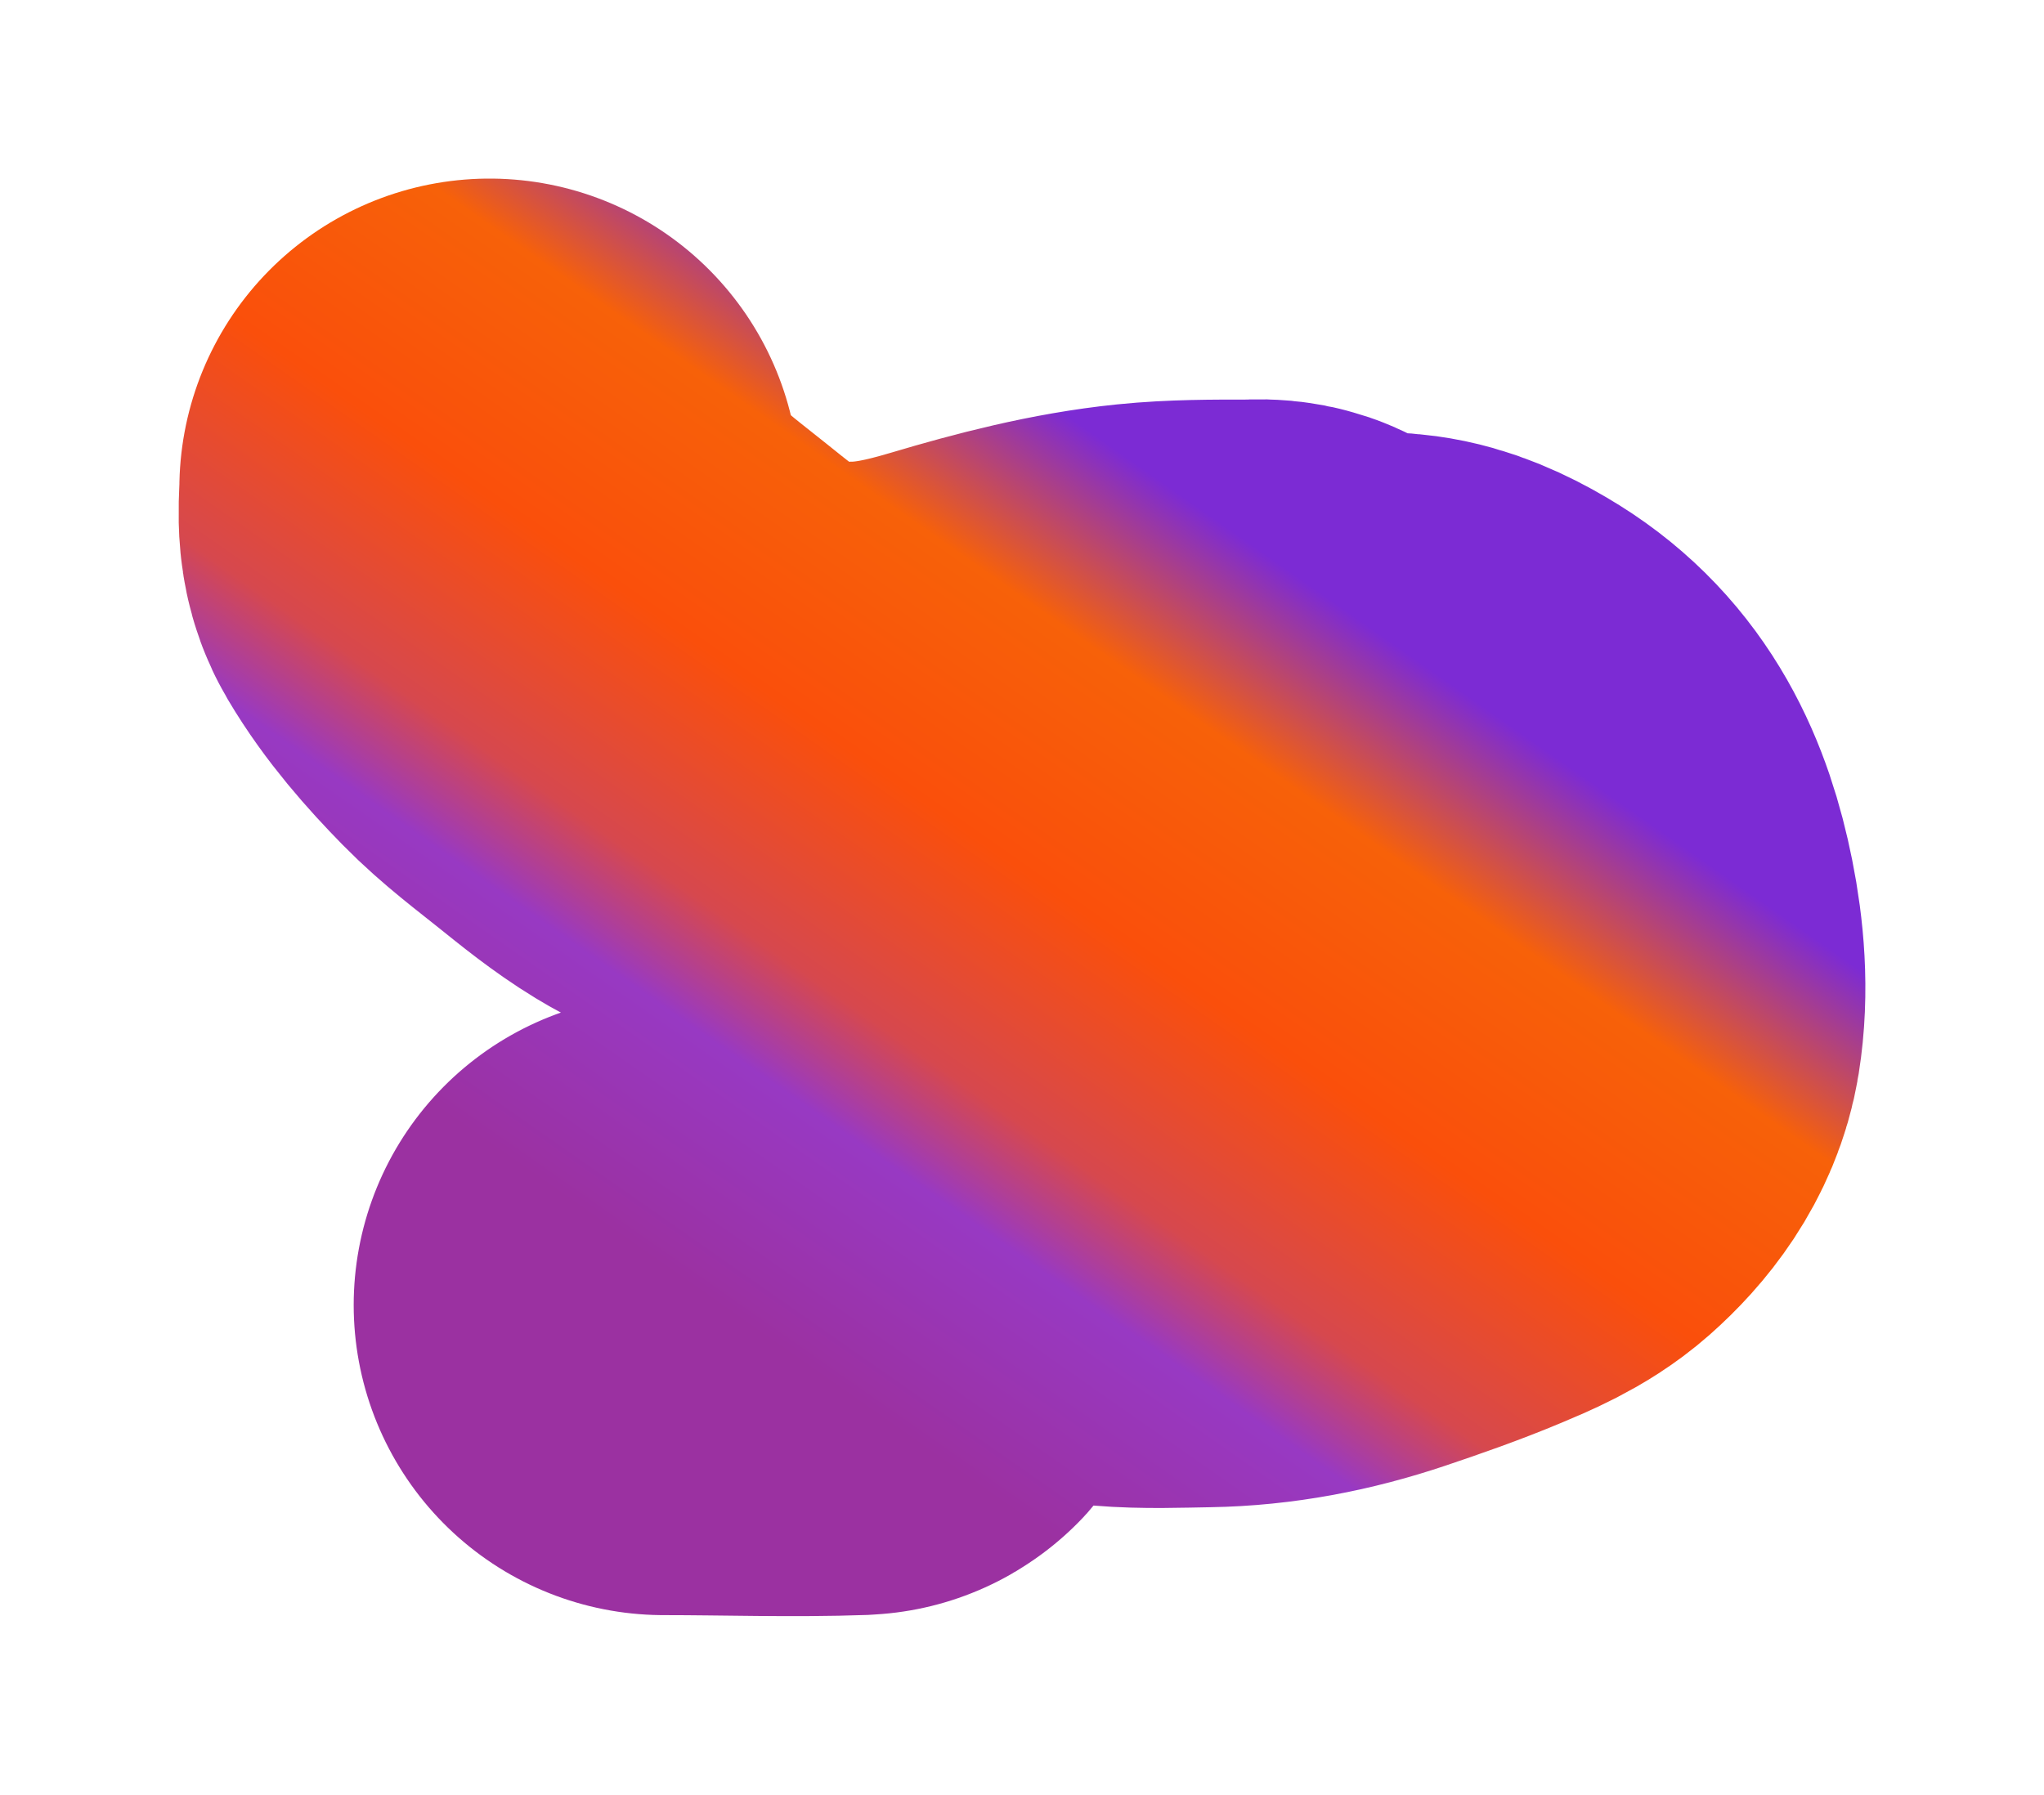 <?xml version="1.0" encoding="UTF-8"?> <svg xmlns="http://www.w3.org/2000/svg" width="1150" height="1010" fill="none"><g filter="url(#b)" clip-path="url(#a)"><path d="M275.408 275c0 9.622-2.03 21.345 2.967 29.807 10.528 17.826 24.621 33.789 38.846 48.307 11.842 12.085 25.698 22.374 38.792 32.89 11.786 9.465 23.399 18.946 36.257 26.781 15.237 9.284 33.933 15.389 51.039 19.699 11.759 2.963 24.092 1.828 36.095 1.828 24.925 0 47.897-5.216 71.811-12.334 30.832-9.178 62.935-17.537 94.849-20.785 18.658-1.899 37.236-1.827 55.949-1.827 3.922 0 9.653-.802 13.326 1.256 2.66 1.49.971 12.887.971 16.217m.001 1.027h39.062c10.918 0 22.412-1.052 33.181 1.2 10.341 2.162 21.108 7.651 30.159 13.304 31.274 19.533 44.909 49.223 52.227 85.651 3.804 18.938 5.567 39.471 2.482 58.7-2.828 17.626-14.365 32.445-26.977 43.568-10.006 8.826-23.187 14.342-35.2 19.37l-.517.216c-17.337 7.257-35.473 13.612-53.251 19.585-25.882 8.696-52.365 13.855-79.581 14.276-16.139.249-32.67.963-48.773-.4-14.963-1.267-29.623-3.699-44.673-4.454-17.804-.892-39.045-4.454-56.327 1.827-11.962 4.348-18.092 11.813-24.98 22.612-6.888 10.8-12.792 22.053-18.29 33.69-.741 1.569-1.454 7.375-2.805 7.423-36.105 1.274-72.423 0-108.554 0" stroke="url(#c)" stroke-width="349" stroke-linecap="round"></path></g><defs><linearGradient id="c" x1="809.413" y1="379.787" x2="503.632" y2="817.199" gradientUnits="userSpaceOnUse"><stop stop-color="#7C2BD4"></stop><stop offset=".185" stop-color="#F76109"></stop><stop offset=".42" stop-color="#FA4F0B"></stop><stop offset=".64" stop-color="#D6484E"></stop><stop offset=".755" stop-color="#9839C3"></stop><stop offset=".98" stop-color="#9B31A1"></stop></linearGradient><clipPath id="a"><path fill="#fff" d="M0 0h1150v1010H0z"></path></clipPath><filter id="b" x=".302" y=".3" width="1149.4" height="1009.38" filterUnits="userSpaceOnUse" color-interpolation-filters="sRGB"><feFlood flood-opacity="0" result="BackgroundImageFix"></feFlood><feBlend in="SourceGraphic" in2="BackgroundImageFix" result="shape"></feBlend><feGaussianBlur stdDeviation="50.1" result="effect1_foregroundBlur_408_34"></feGaussianBlur></filter></defs></svg> 